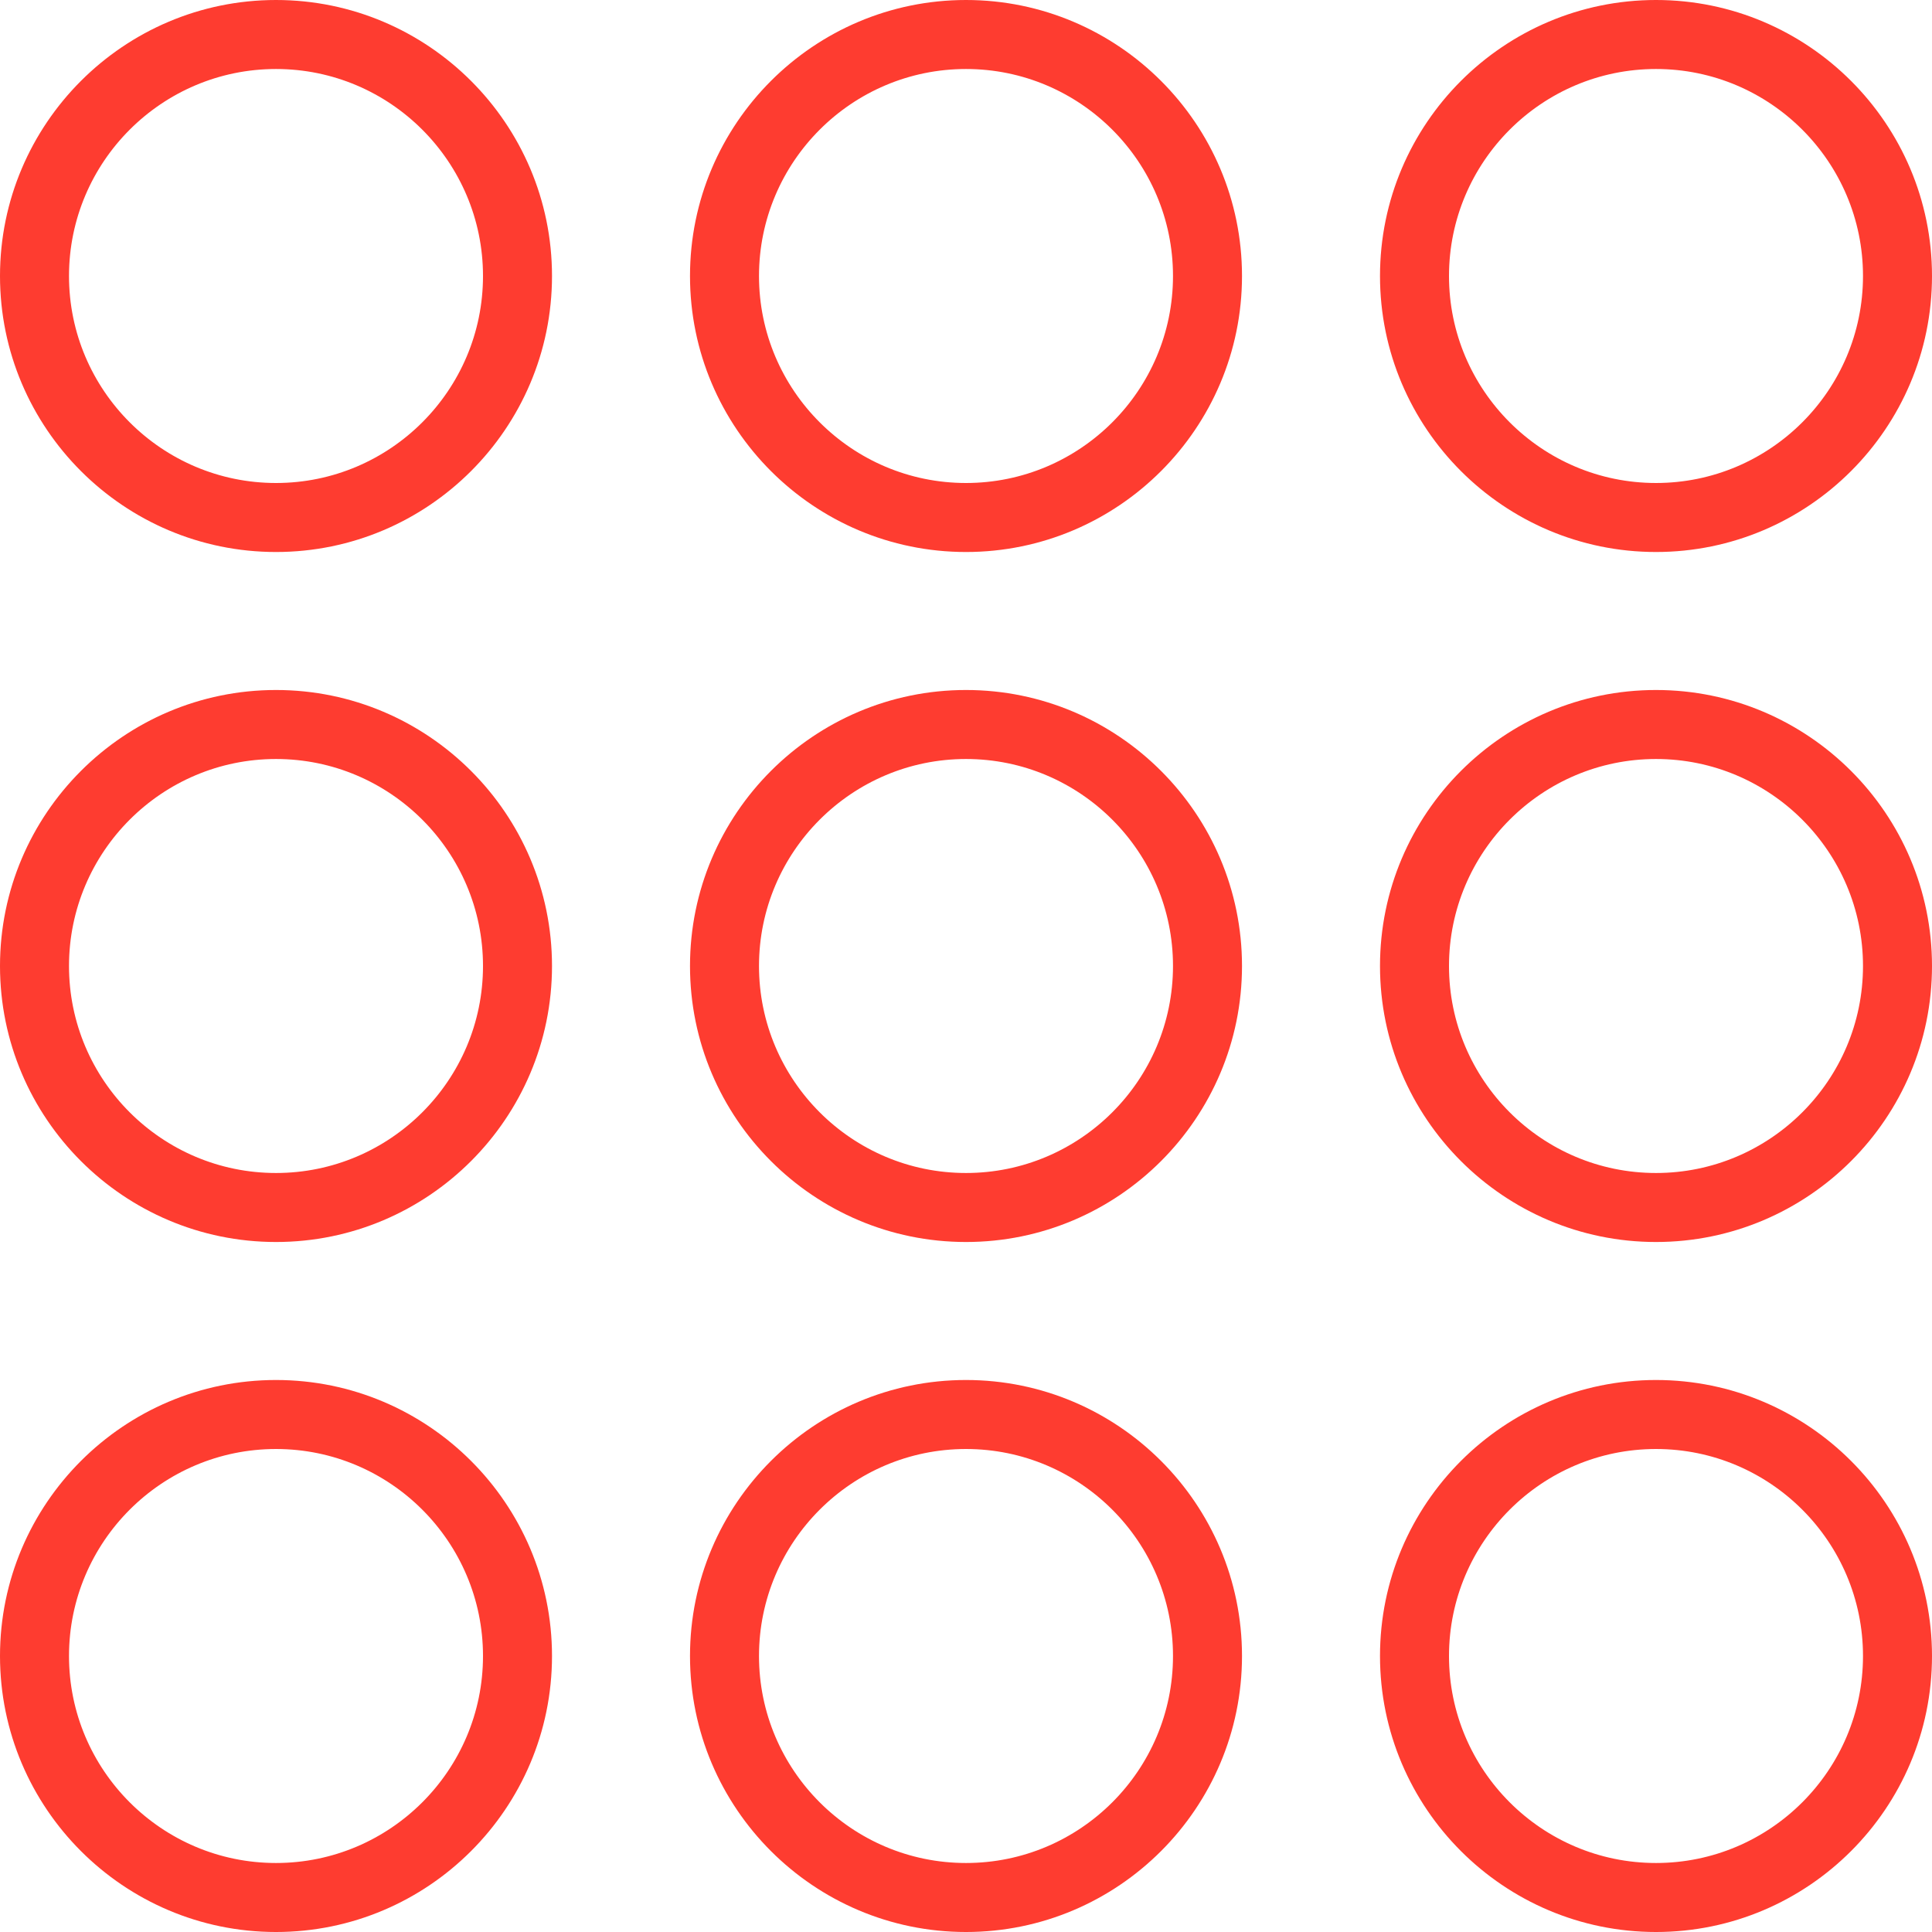 <?xml version="1.0" encoding="UTF-8"?>
<!DOCTYPE svg PUBLIC "-//W3C//DTD SVG 1.1//EN" "http://www.w3.org/Graphics/SVG/1.1/DTD/svg11.dtd">
<!-- Creator: CorelDRAW X7 -->
<svg xmlns="http://www.w3.org/2000/svg" xml:space="preserve" width="50px" height="50px" version="1.1" style="shape-rendering:geometricPrecision; text-rendering:geometricPrecision; image-rendering:optimizeQuality; fill-rule:evenodd; clip-rule:evenodd"
viewBox="0 0 96040 96040"
 xmlns:xlink="http://www.w3.org/1999/xlink">
 <defs>
  <style type="text/css">
   <![CDATA[
    .fil0 {fill:#FE3C30}
   ]]>
  </style>
 </defs>
 <g id="Слой_x0020_1">
  <g id="_2093324191824">
   <g>
    <path class="fil0" d="M13720 68600c-7565,0 -13720,6155 -13720,13720 0,7565 6155,13720 13720,13720 7565,0 13720,-6155 13720,-13720 0,-7565 -6155,-13720 -13720,-13720zm0 24010c-5675,0 -10290,-4615 -10290,-10290 0,-5675 4615,-10290 10290,-10290 5675,0 10290,4615 10290,10290 0,5675 -4615,10290 -10290,10290z"/>
    <path class="fil0" d="M48020 68600c-7565,0 -13720,6155 -13720,13720 0,7565 6155,13720 13720,13720 7565,0 13720,-6155 13720,-13720 0,-7565 -6155,-13720 -13720,-13720zm0 24010c-5675,0 -10290,-4615 -10290,-10290 0,-5675 4615,-10290 10290,-10290 5675,0 10290,4615 10290,10290 0,5675 -4615,10290 -10290,10290z"/>
    <path class="fil0" d="M82320 68600c-7565,0 -13720,6155 -13720,13720 0,7565 6155,13720 13720,13720 7565,0 13720,-6155 13720,-13720 0,-7565 -6155,-13720 -13720,-13720zm0 24010c-5675,0 -10290,-4615 -10290,-10290 0,-5675 4615,-10290 10290,-10290 5675,0 10290,4615 10290,10290 0,5675 -4615,10290 -10290,10290z"/>
    <path class="fil0" d="M13720 34300c-7565,0 -13720,6155 -13720,13720 0,7565 6155,13720 13720,13720 7565,0 13720,-6155 13720,-13720 0,-7565 -6155,-13720 -13720,-13720zm0 24010c-5675,0 -10290,-4615 -10290,-10290 0,-5675 4615,-10290 10290,-10290 5675,0 10290,4615 10290,10290 0,5675 -4615,10290 -10290,10290z"/>
    <path class="fil0" d="M48020 34300c-7565,0 -13720,6155 -13720,13720 0,7565 6155,13720 13720,13720 7565,0 13720,-6155 13720,-13720 0,-7565 -6155,-13720 -13720,-13720zm0 24010c-5675,0 -10290,-4615 -10290,-10290 0,-5675 4615,-10290 10290,-10290 5675,0 10290,4615 10290,10290 0,5675 -4615,10290 -10290,10290z"/>
    <path class="fil0" d="M82320 34300c-7565,0 -13720,6155 -13720,13720 0,7565 6155,13720 13720,13720 7565,0 13720,-6155 13720,-13720 0,-7565 -6155,-13720 -13720,-13720zm0 24010c-5675,0 -10290,-4615 -10290,-10290 0,-5675 4615,-10290 10290,-10290 5675,0 10290,4615 10290,10290 0,5675 -4615,10290 -10290,10290z"/>
    <path class="fil0" d="M13720 0c-7565,0 -13720,6155 -13720,13720 0,7565 6155,13720 13720,13720 7565,0 13720,-6155 13720,-13720 0,-7565 -6155,-13720 -13720,-13720zm0 24010c-5675,0 -10290,-4615 -10290,-10290 0,-5675 4615,-10290 10290,-10290 5675,0 10290,4615 10290,10290 0,5675 -4615,10290 -10290,10290z"/>
    <path class="fil0" d="M48020 0c-7565,0 -13720,6155 -13720,13720 0,7565 6155,13720 13720,13720 7565,0 13720,-6155 13720,-13720 0,-7565 -6155,-13720 -13720,-13720zm0 24010c-5675,0 -10290,-4615 -10290,-10290 0,-5675 4615,-10290 10290,-10290 5675,0 10290,4615 10290,10290 0,5675 -4615,10290 -10290,10290z"/>
    <path class="fil0" d="M82320 27440c7565,0 13720,-6155 13720,-13720 0,-7565 -6155,-13720 -13720,-13720 -7565,0 -13720,6155 -13720,13720 0,7565 6155,13720 13720,13720zm0 -24010c5675,0 10290,4615 10290,10290 0,5675 -4615,10290 -10290,10290 -5675,0 -10290,-4615 -10290,-10290 0,-5675 4615,-10290 10290,-10290z"/>
   </g>
   <g>
   </g>
   <g>
   </g>
   <g>
   </g>
   <g>
   </g>
   <g>
   </g>
   <g>
   </g>
   <g>
   </g>
   <g>
   </g>
   <g>
   </g>
   <g>
   </g>
   <g>
   </g>
   <g>
   </g>
   <g>
   </g>
   <g>
   </g>
   <g>
   </g>
  </g>
 </g>
</svg>
